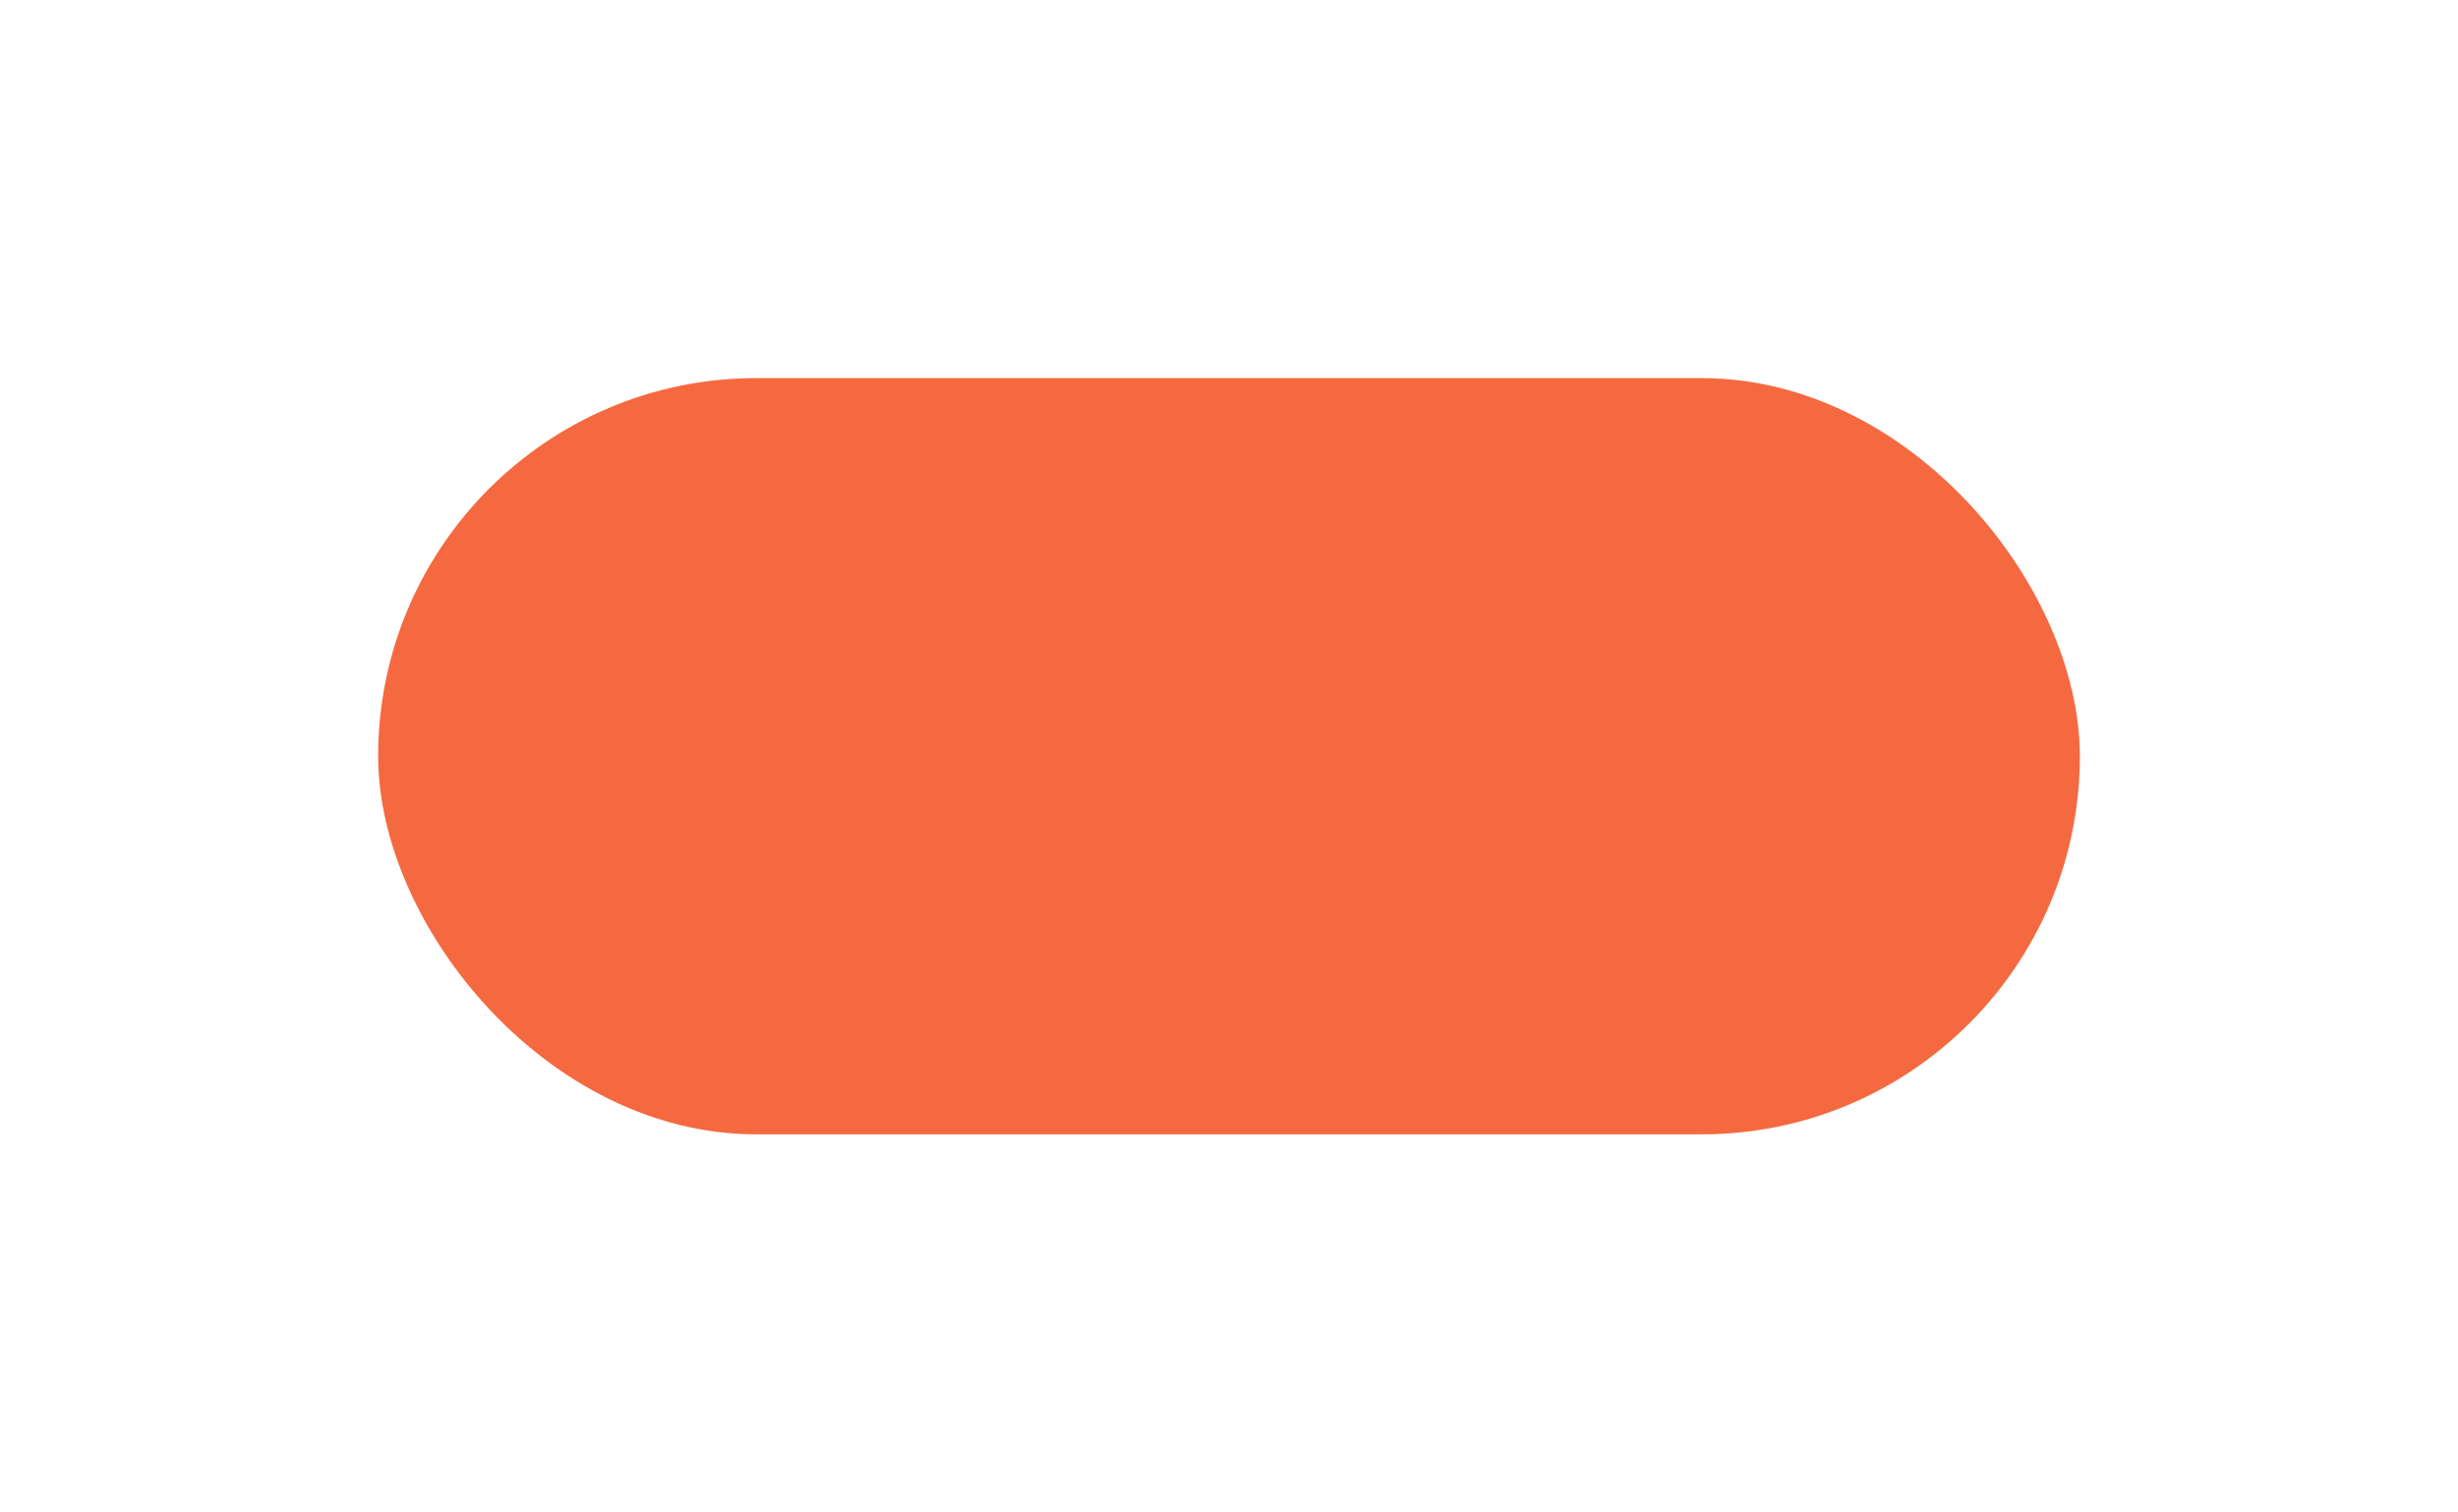 <?xml version="1.0" encoding="UTF-8"?> <svg xmlns="http://www.w3.org/2000/svg" width="130" height="80" viewBox="0 0 130 80" fill="none"><g filter="url(#filter0_f_558_2)"><rect x="20" y="20" width="90" height="40" rx="20" fill="#F44E1D" fill-opacity="0.84"></rect></g><defs><filter id="filter0_f_558_2" x="0" y="0" width="130" height="80" filterUnits="userSpaceOnUse" color-interpolation-filters="sRGB"><feFlood flood-opacity="0" result="BackgroundImageFix"></feFlood><feBlend mode="normal" in="SourceGraphic" in2="BackgroundImageFix" result="shape"></feBlend><feGaussianBlur stdDeviation="10" result="effect1_foregroundBlur_558_2"></feGaussianBlur></filter></defs></svg> 
